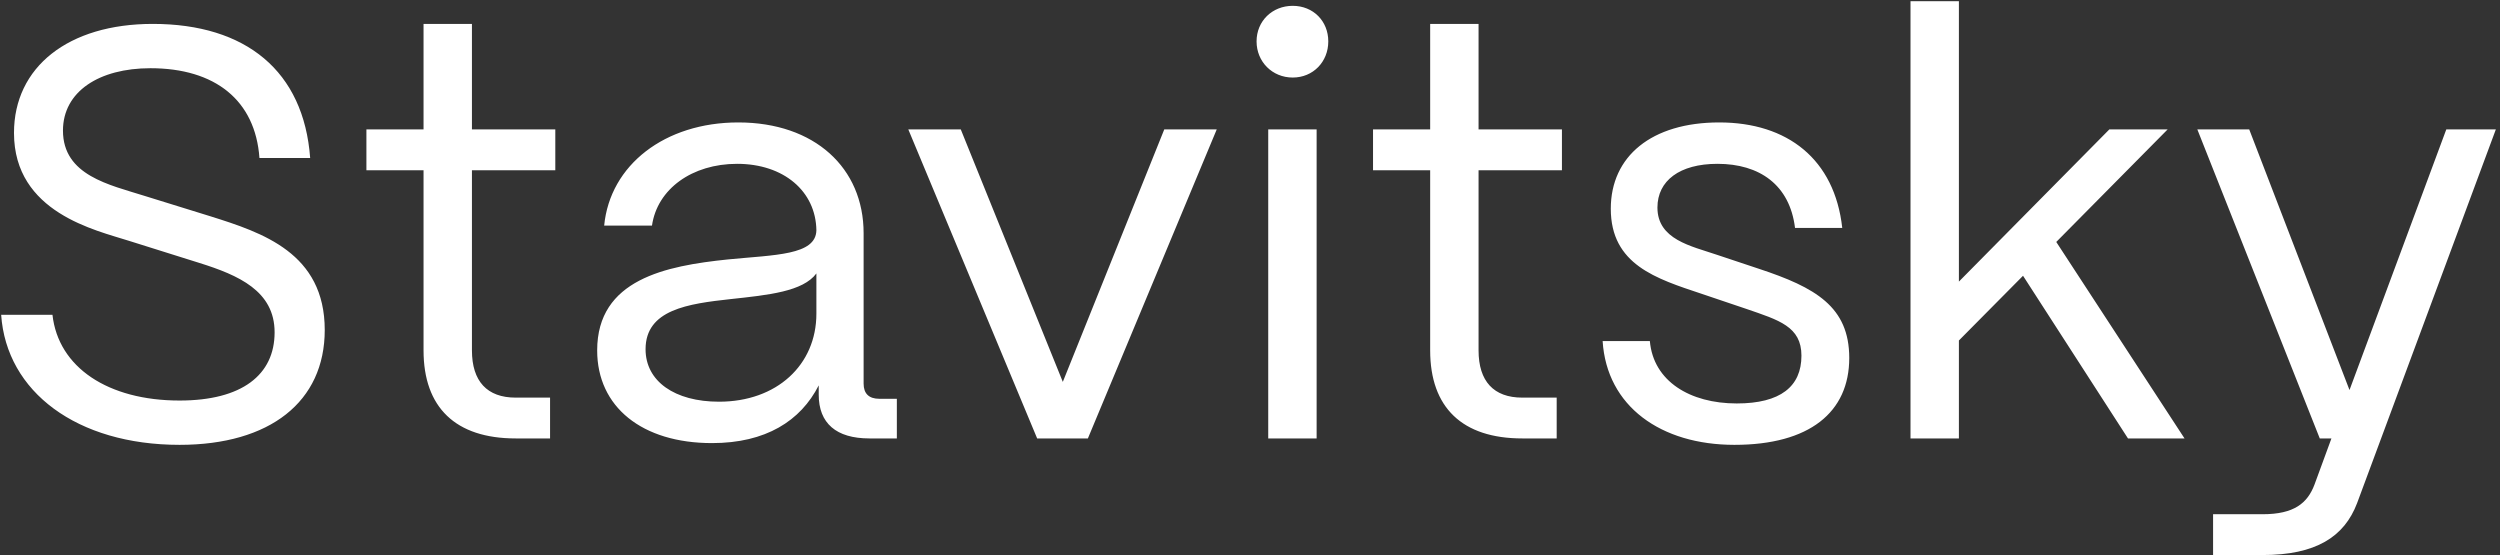 <?xml version="1.0" encoding="UTF-8"?> <svg xmlns="http://www.w3.org/2000/svg" width="536" height="119" viewBox="0 0 536 119" fill="none"><rect x="0" y="0" width="536" height="119" fill="#333333" stroke="none"/><path d="M38.5 95.375C16.5 95.375 1.375 84 0.25 67.5H11.25C12.5 78.75 23.125 85.875 38.5 85.875C51.875 85.875 58.875 80.375 58.875 71.25C58.875 62.375 51.125 59 42.75 56.375L27.625 51.625C20.625 49.375 3 45.625 3 28.5C3 14.375 14.625 5.125 32.75 5.125C52.75 5.125 65.125 15.25 66.5 33.875H55.625C54.75 21.5 46.125 14.625 32.25 14.625C21.25 14.625 13.5 19.625 13.5 28C13.5 37.625 23.5 39.625 31 42L45.125 46.375C56.25 49.875 69.625 54.25 69.625 70.75C69.625 86.125 57.875 95.375 38.5 95.375ZM110.558 94C97.683 94 90.808 87.375 90.808 75.125V36.5H78.558V27.75H90.808V5.125H101.183V27.75H119.058V36.5H101.183V75.125C101.183 81.75 104.433 85.25 110.558 85.25H117.933V94H110.558ZM152.659 95C137.659 95 128.034 87.25 128.034 75.125C128.034 59.875 142.784 57 156.034 55.625C166.159 54.625 174.909 54.75 175.034 49.375C174.909 41 168.034 35.125 158.034 35.125C148.409 35.125 140.909 40.5 139.784 48.375H129.534C130.784 35.375 142.534 26.25 158.284 26.25C174.659 26.25 185.159 36 185.159 50V82.25C185.159 84.375 186.284 85.5 188.534 85.5H192.284V94H186.409C179.284 94 175.534 90.75 175.534 84.625V82.625C171.659 90.25 164.159 95 152.659 95ZM138.409 74.875C138.409 81.75 144.659 86.125 154.159 86.125C166.534 86.125 175.034 78.25 175.034 67.25V58.625C172.159 62.5 164.784 63.25 156.659 64.125C147.534 65.125 138.409 66.375 138.409 74.875ZM222.367 94L194.742 27.75H205.992L227.867 81.875L249.617 27.75H260.867L233.242 94H222.367ZM277.159 16.625C272.784 16.625 269.409 13.25 269.409 8.875C269.409 4.5 272.784 1.25 277.159 1.25C281.534 1.25 284.784 4.5 284.784 8.875C284.784 13.25 281.534 16.625 277.159 16.625ZM271.909 94V27.75H282.284V94H271.909ZM326.378 94C313.503 94 306.628 87.375 306.628 75.125V36.5H294.378V27.75H306.628V5.125H317.003V27.75H334.878V36.5H317.003V75.125C317.003 81.75 320.253 85.25 326.378 85.25H333.753V94H326.378ZM371.854 95.375C356.104 95.375 344.479 87.125 343.604 73.125H353.729C354.479 81.75 362.354 86.5 372.354 86.5C381.729 86.5 386.229 82.875 386.229 76.25C386.229 70 381.354 68.625 374.479 66.25L364.854 63C355.104 59.75 345.354 56.75 345.354 44.75C345.354 33.5 354.104 26.25 368.604 26.25C383.229 26.25 393.354 34.125 394.979 48.875H384.854C383.729 39.625 377.229 35.125 368.229 35.125C360.104 35.125 355.354 38.75 355.354 44.5C355.354 51.375 362.604 52.75 368.104 54.625L377.104 57.625C389.229 61.625 396.479 65.75 396.479 76.75C396.479 88.375 387.979 95.375 371.854 95.375ZM409.613 94V0.25H419.988V60.375L452.238 27.75H464.738L440.863 51.875L468.363 94H456.238L433.738 59.125L419.988 73V94H409.613ZM474.484 119V110.25H485.109C491.859 110.25 494.734 107.875 496.234 103.875L499.859 94H497.359L471.109 27.75H482.234L503.734 83.625L524.484 27.75H535.109L505.359 107.875C502.609 115.125 496.484 119 485.109 119H474.484Z" fill="white"></path></svg> 